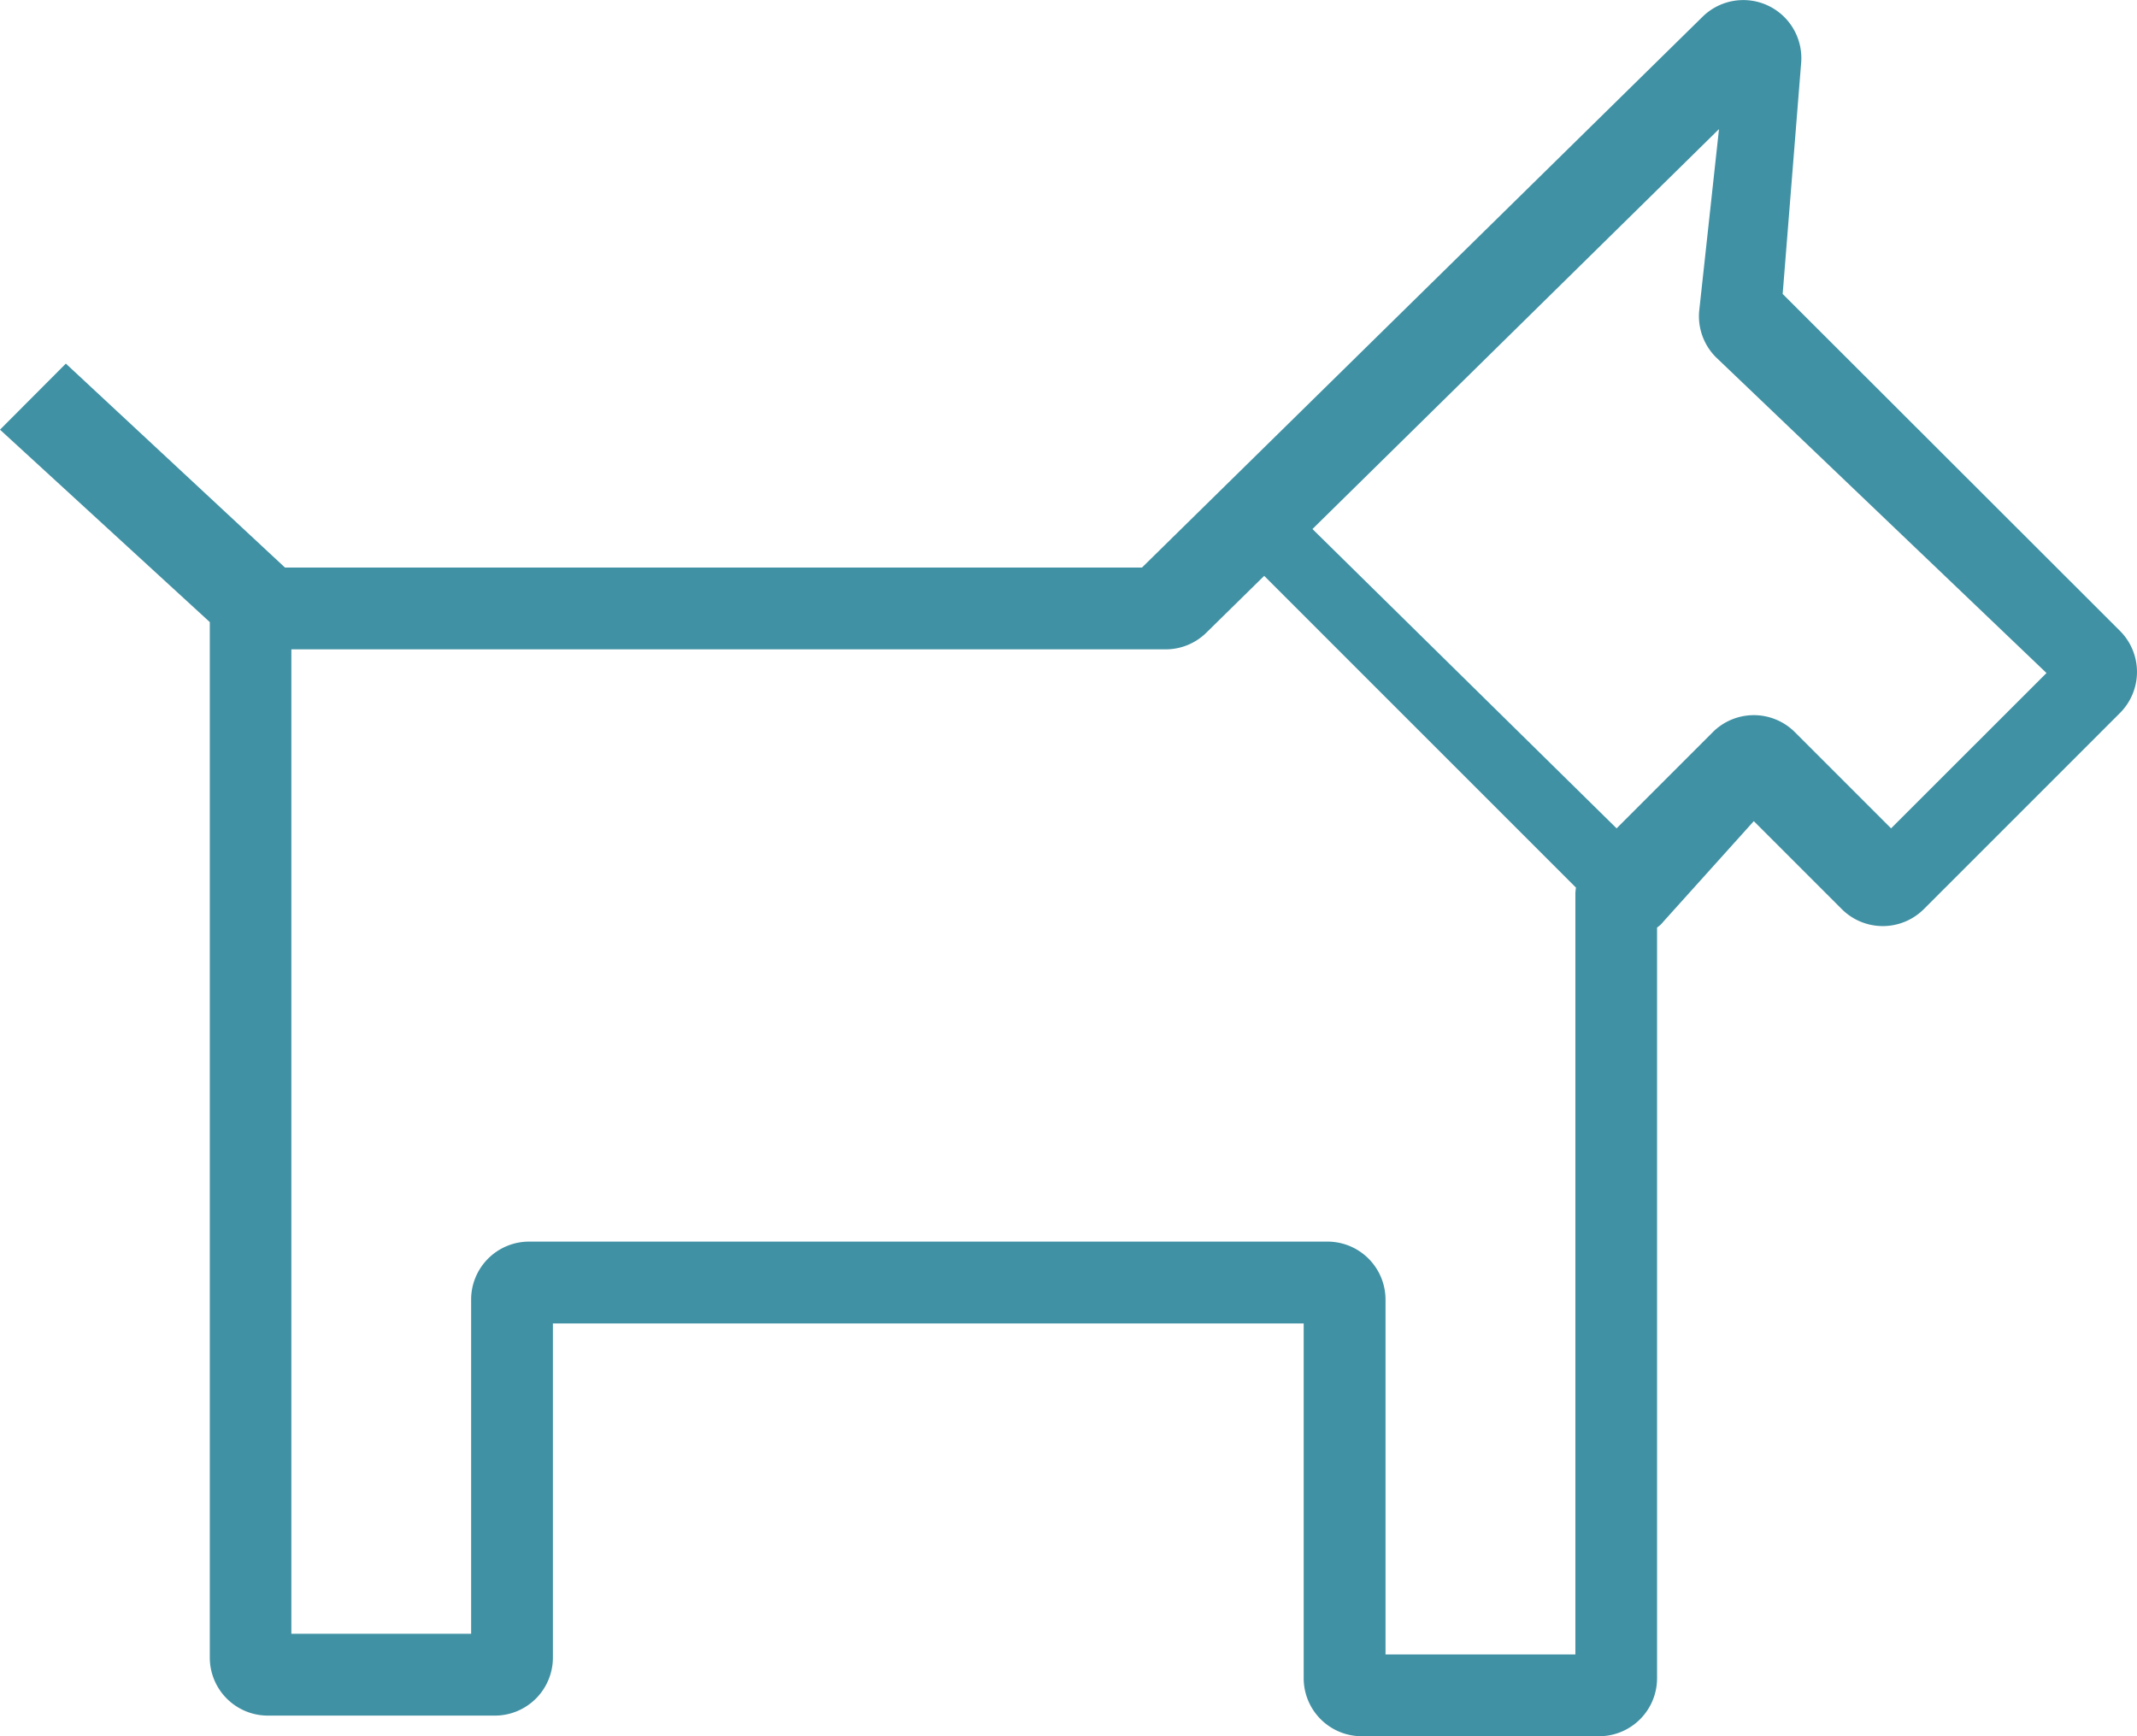 <svg xmlns="http://www.w3.org/2000/svg" width="39.98" height="32.484" viewBox="0 0 39.98 32.484">
  <g id="Dog_Friendly" data-name="Dog Friendly" transform="translate(-428.01 -271.516)">
    <path id="MASTER_ICONS_Dog" data-name="MASTER ICONS_Dog" d="M67,53.161l.346-4.327a1.086,1.086,0,0,0-1.843-.861L55.013,58.28H38.981l-4.1-3.816L33.649,55.7l3.925,3.6V78.673a1.086,1.086,0,0,0,1.085,1.086h4.248a1.086,1.086,0,0,0,1.086-1.086V72.422H58.039v6.637a1.086,1.086,0,0,0,1.086,1.086h4.44a1.085,1.085,0,0,0,1.085-1.086V65.016c.023-.019.047-.035.068-.056.133-.133-.12.086,0,0l1.742-1.936,1.646,1.646a1.086,1.086,0,0,0,1.535,0L73.311,61a1.086,1.086,0,0,0,0-1.535L67,53.161ZM63.122,64.386V78.615H59.57V71.977a1.086,1.086,0,0,0-1.085-1.086H43.548a1.085,1.085,0,0,0-1.085,1.086v6.251H39.1V59.81H55.457a1.085,1.085,0,0,0,.76-.311L57.3,58.435l5.833,5.833a1.023,1.023,0,0,0-.012.118Zm5.906-1.227-1.8-1.8a1.086,1.086,0,0,0-1.535,0l-1.8,1.8-5.69-5.6,7.606-7.483-.372,3.415a1.087,1.087,0,0,0,.315.854l6.184,5.908Z" transform="translate(394.361 223.855)" fill="#4091a4"/>
  </g>
</svg>
